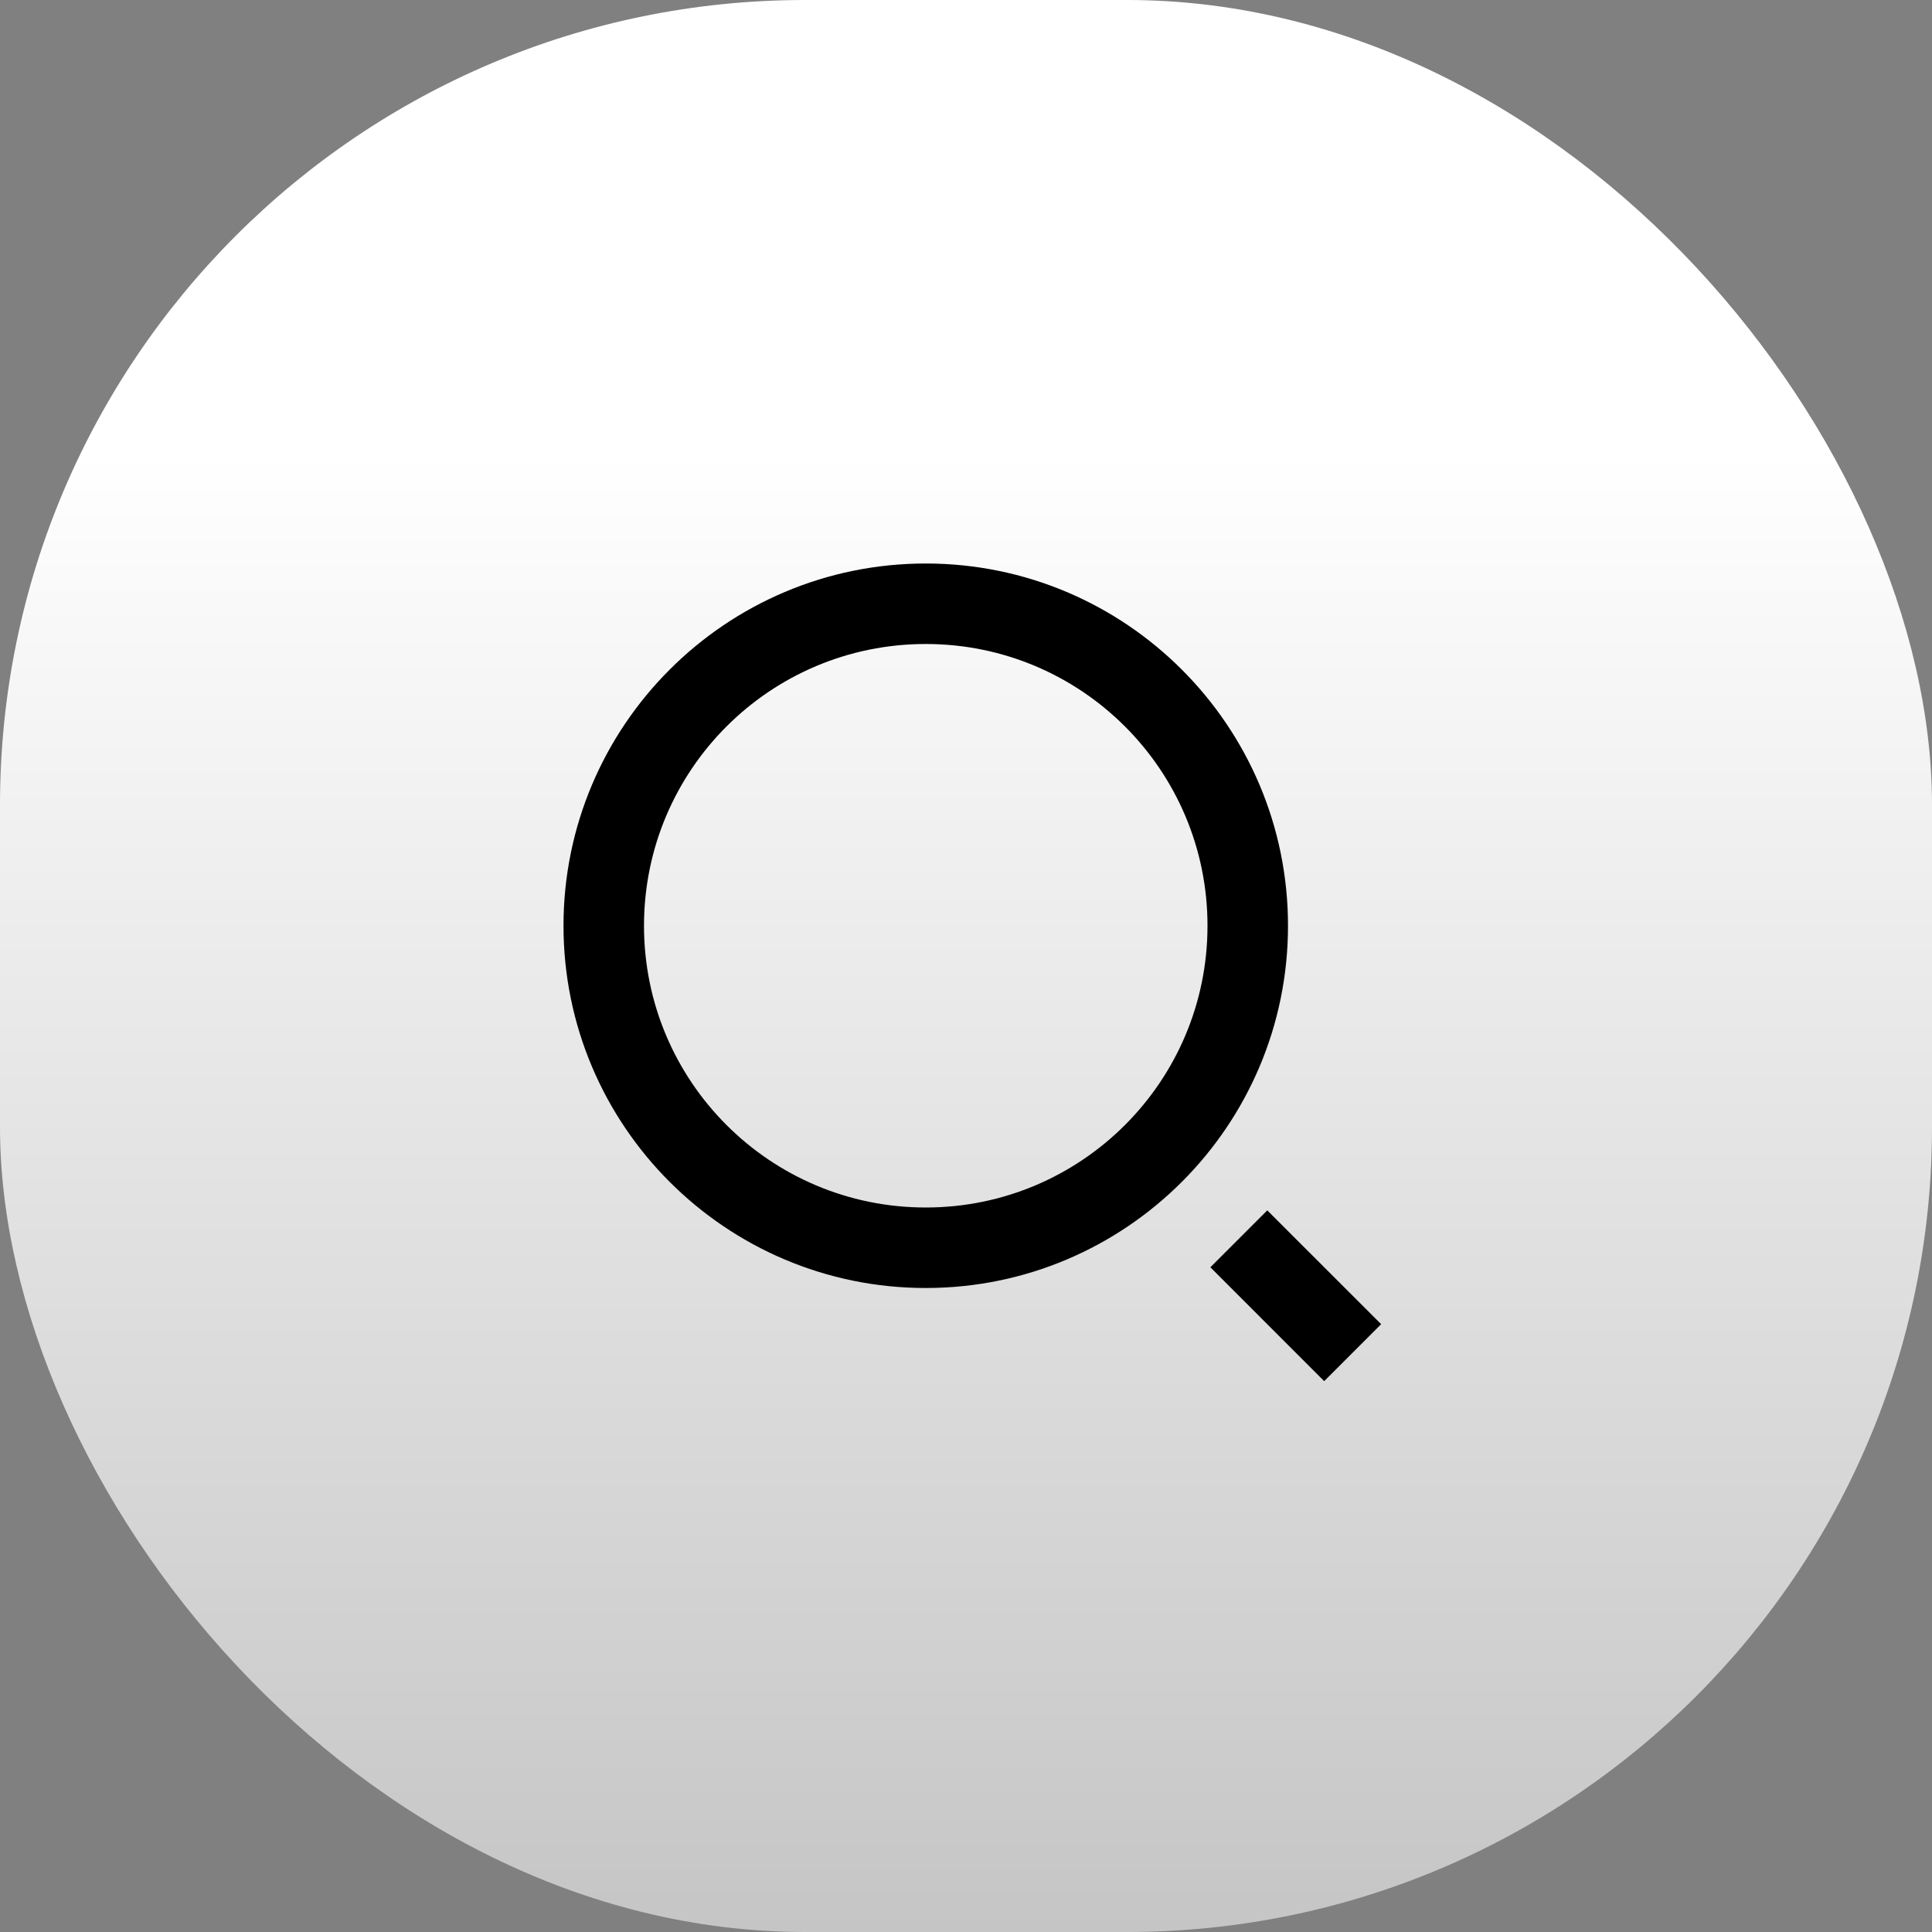 <svg width="48" height="48" viewBox="0 0 48 48" fill="none" xmlns="http://www.w3.org/2000/svg">
<rect x="0" y="0" width="48" height="48" fill="#808080" stroke="none"/>
<rect width="48" height="48" rx="20" fill="url(#paint0_linear_201_2243)"/>
<path d="M23 14C27.968 14 32 18.032 32 23C32 27.968 27.968 32 23 32C18.032 32 14 27.968 14 23C14 18.032 18.032 14 23 14ZM23 30C26.867 30 30 26.867 30 23C30 19.132 26.867 16 23 16C19.132 16 16 19.132 16 23C16 26.867 19.132 30 23 30ZM31.485 30.071L34.314 32.899L32.899 34.314L30.071 31.485L31.485 30.071Z" fill="black"/>
<defs>
<linearGradient id="paint0_linear_201_2243" x1="24" y1="0" x2="24" y2="48" gradientUnits="userSpaceOnUse">
<stop offset="0.234" stop-color="white"/>
<stop offset="1" stop-color="#C5C5C5"/>
</linearGradient>
</defs>
</svg>
